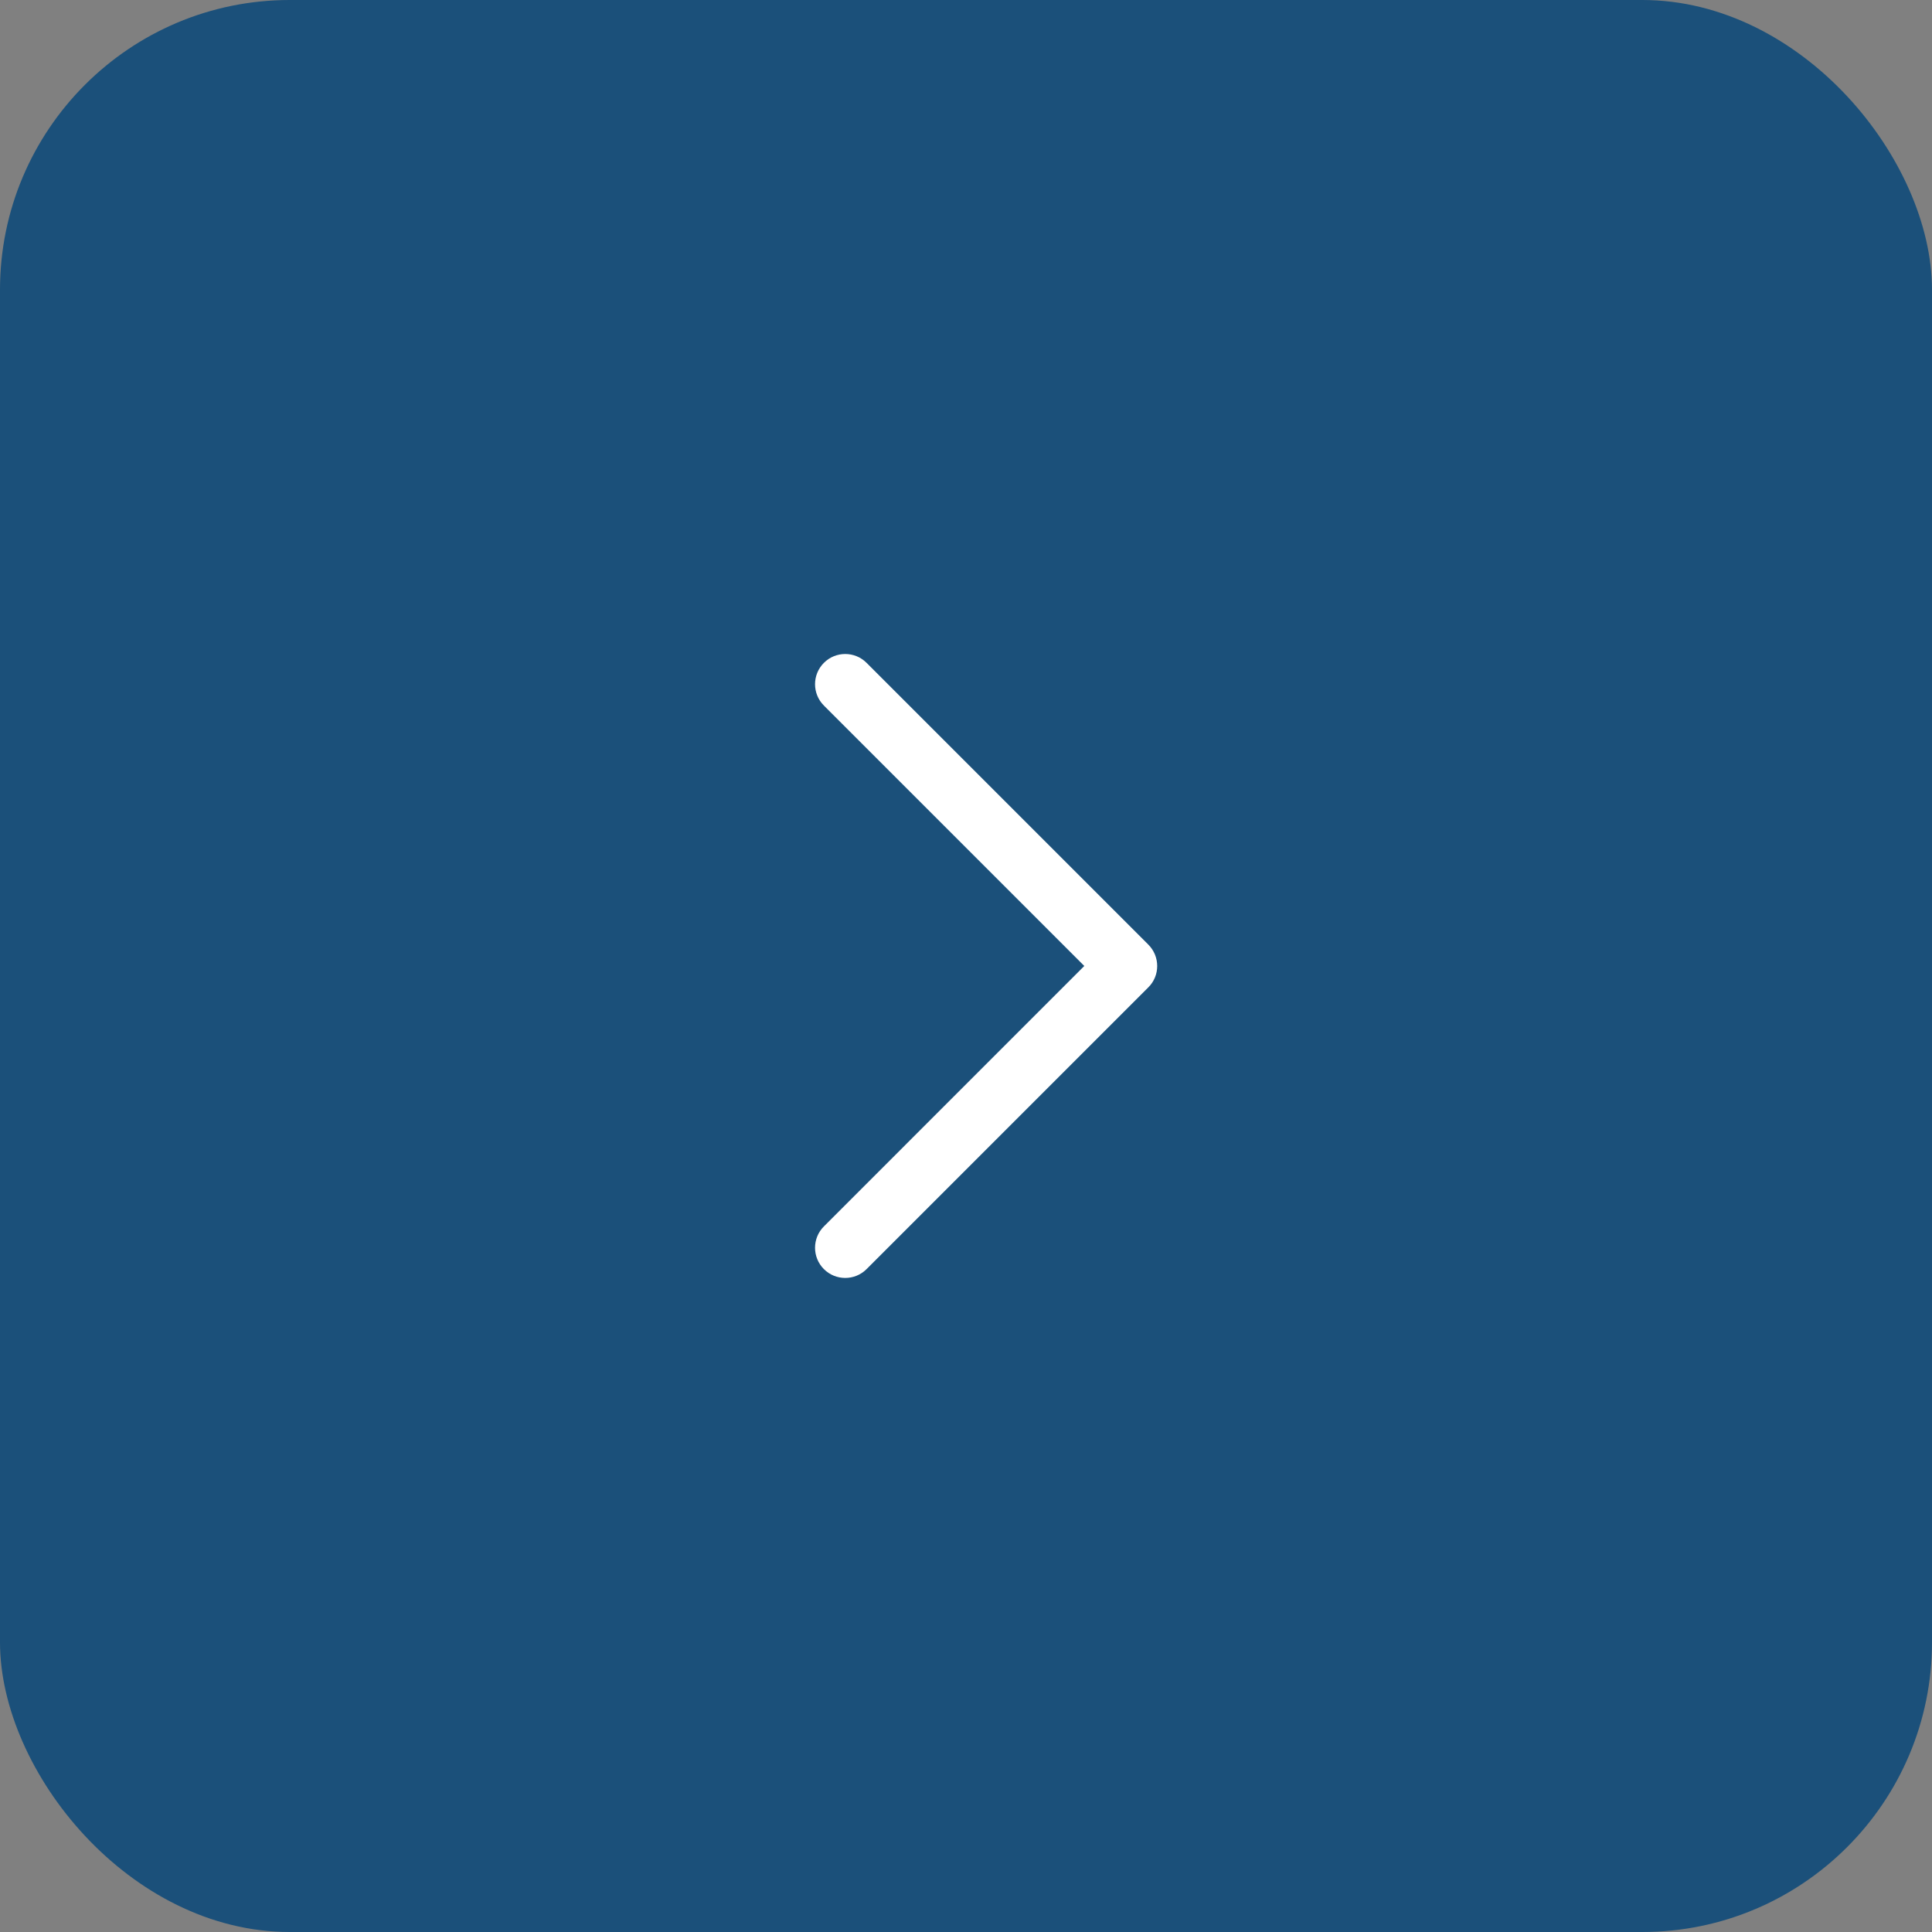 <?xml version="1.0" encoding="UTF-8"?> <svg xmlns="http://www.w3.org/2000/svg" width="56" height="56" viewBox="0 0 56 56" fill="none"><rect x="0" y="0" width="56" height="56" fill="#808080" stroke="none"/> <rect width="56" height="56" rx="8.4" fill="#024478" fill-opacity="0.8"></rect> <path d="M33.542 28.001C33.542 28.225 33.457 28.449 33.285 28.619L25.118 36.786C24.777 37.127 24.222 37.127 23.881 36.786C23.539 36.444 23.539 35.89 23.881 35.548L31.429 27.999L23.881 20.451C23.539 20.109 23.539 19.555 23.881 19.213C24.222 18.871 24.777 18.871 25.118 19.213L33.285 27.38C33.457 27.553 33.542 27.777 33.542 28.001Z" fill="white"></path> </svg> 